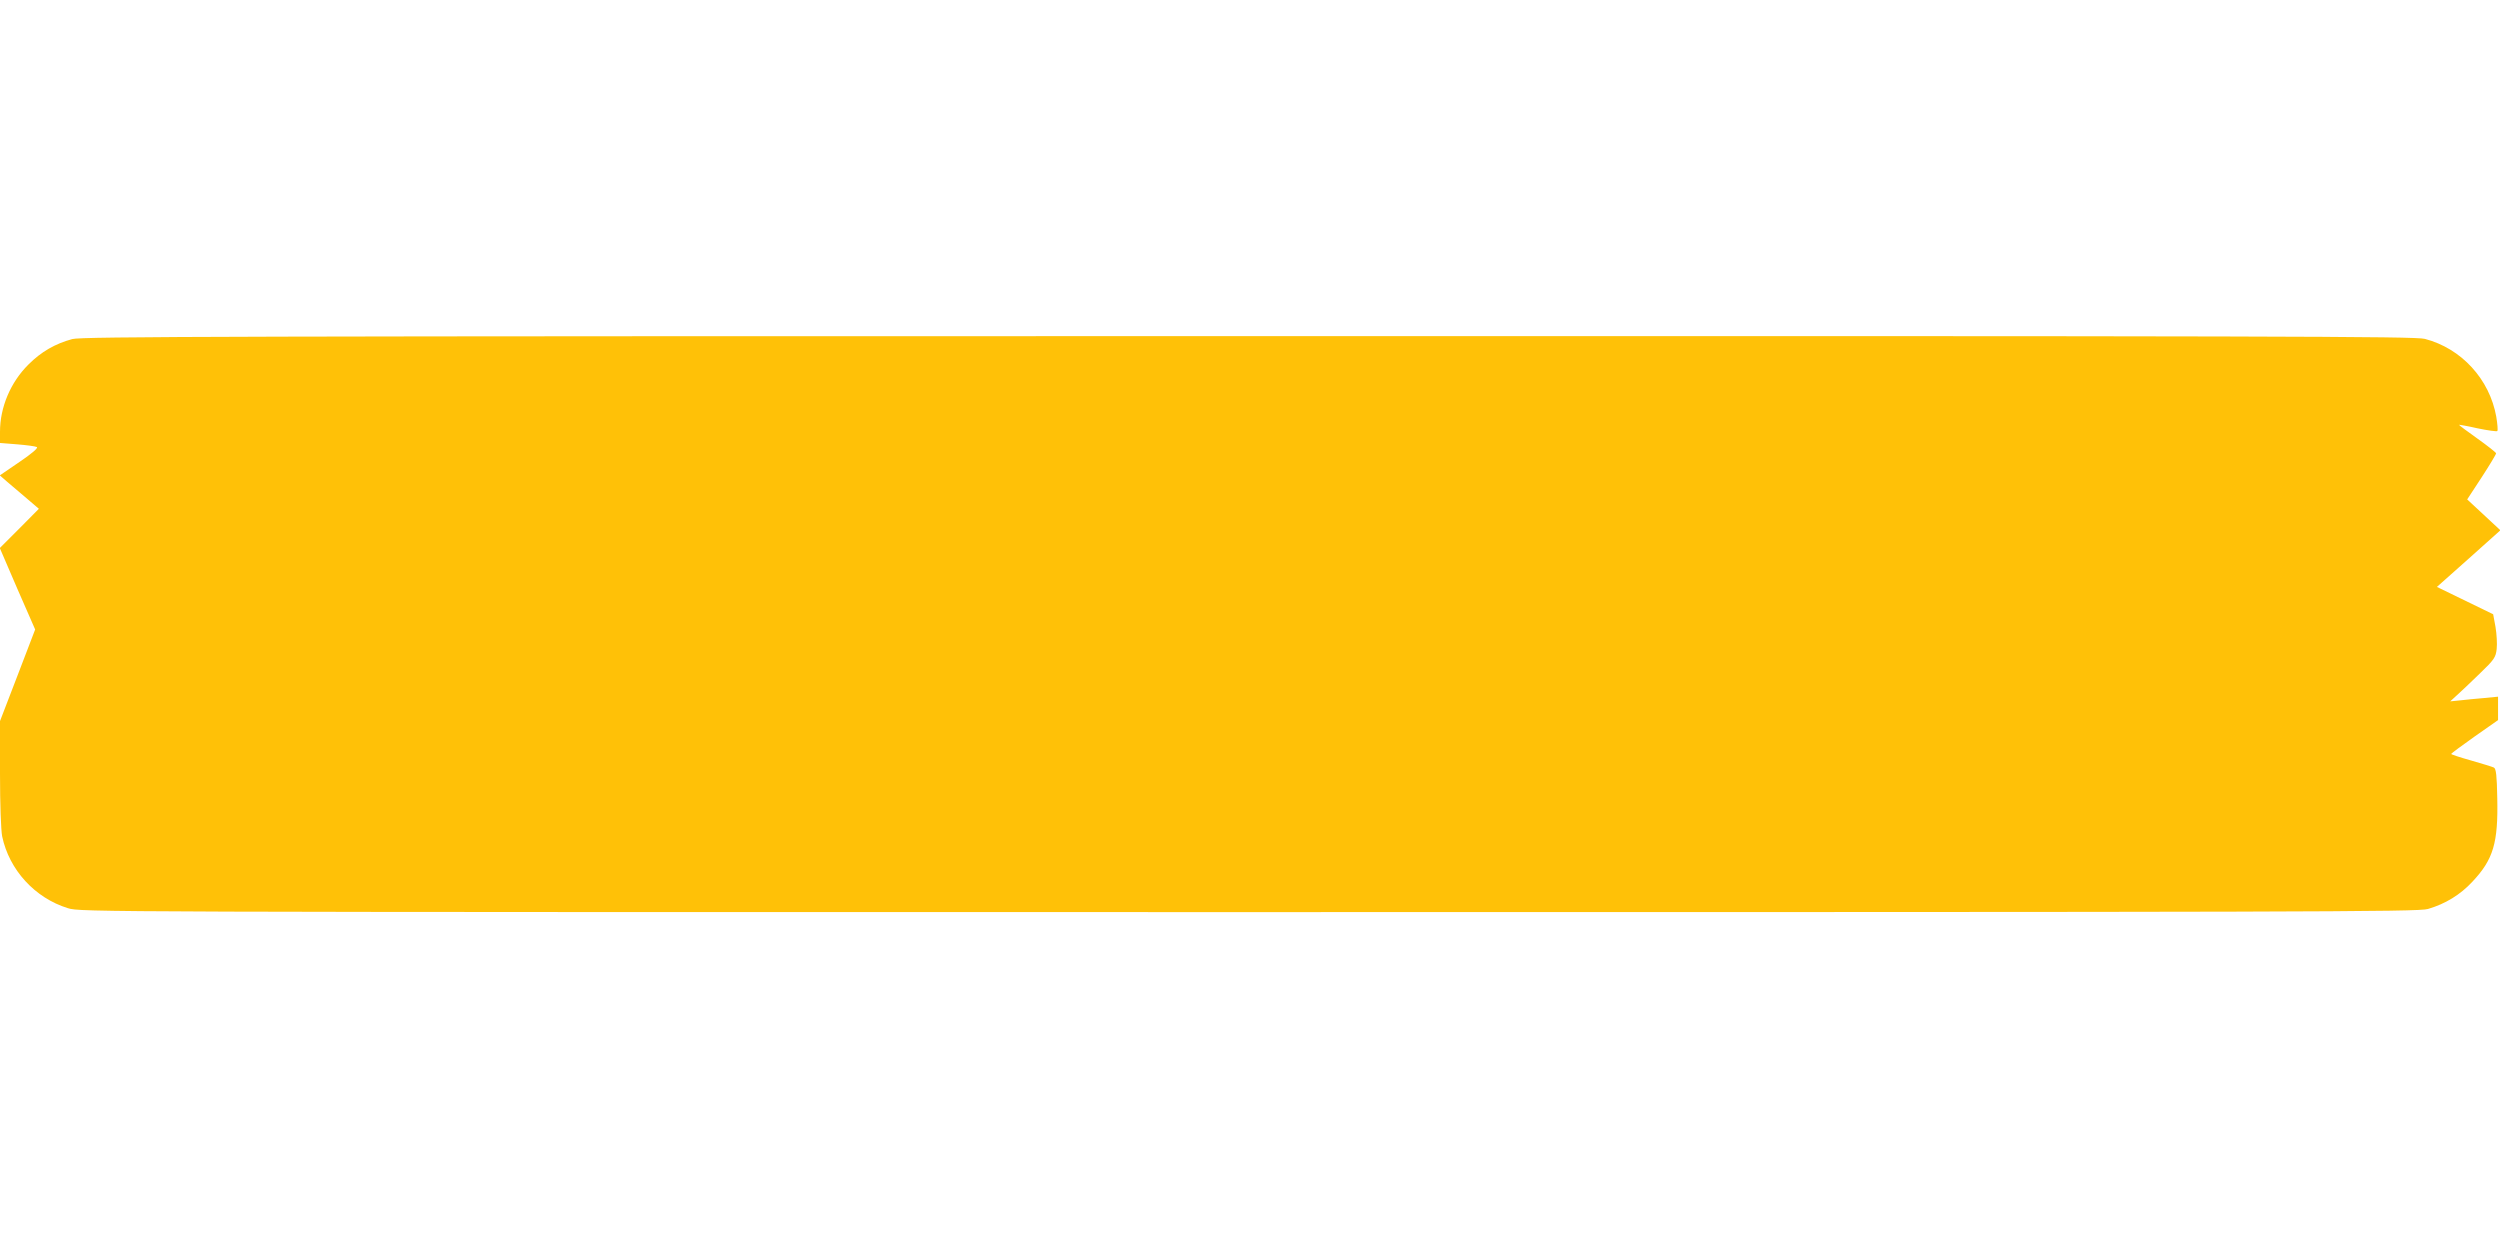 <?xml version="1.0" standalone="no"?>
<!DOCTYPE svg PUBLIC "-//W3C//DTD SVG 20010904//EN"
 "http://www.w3.org/TR/2001/REC-SVG-20010904/DTD/svg10.dtd">
<svg version="1.0" xmlns="http://www.w3.org/2000/svg"
 width="1280pt" height="640pt" viewBox="0 0 1280 640"
 preserveAspectRatio="xMidYMid meet">
<g transform="translate(0,640) scale(0.1,-0.1)"
fill="#ffc107" stroke="none">
<path d="M370 4664 c-88 -24 -159 -65 -224 -130 -92 -91 -146 -219 -146 -345
l0 -57 88 -7 c49 -4 94 -10 101 -14 7 -5 -27 -34 -89 -76 l-101 -69 38 -33
c21 -18 66 -56 100 -85 l62 -53 -100 -101 -100 -100 90 -209 91 -208 -90 -235
-90 -234 0 -269 c0 -157 5 -290 11 -321 36 -172 168 -316 337 -368 64 -20 107
-20 6046 -20 5447 0 5987 1 6037 16 89 26 166 73 228 140 107 114 132 198 127
428 -2 114 -6 150 -17 156 -8 4 -60 20 -116 36 -57 16 -103 31 -103 34 1 3 55
43 120 89 l120 84 0 60 0 60 -72 -7 c-40 -3 -95 -9 -123 -12 l-50 -5 35 32
c19 17 72 67 116 110 75 72 82 83 87 126 3 27 0 77 -6 113 l-12 65 -144 70
-144 70 163 145 162 145 -85 79 -85 79 74 113 c41 63 74 118 74 123 0 4 -43
38 -95 75 -52 37 -95 69 -95 71 0 1 43 -6 95 -18 53 -11 98 -17 101 -14 4 3 1
36 -5 73 -34 192 -178 350 -366 399 -53 13 -699 15 -6025 14 -5216 0 -5972 -2
-6020 -15z"/>
</g>
</svg>
